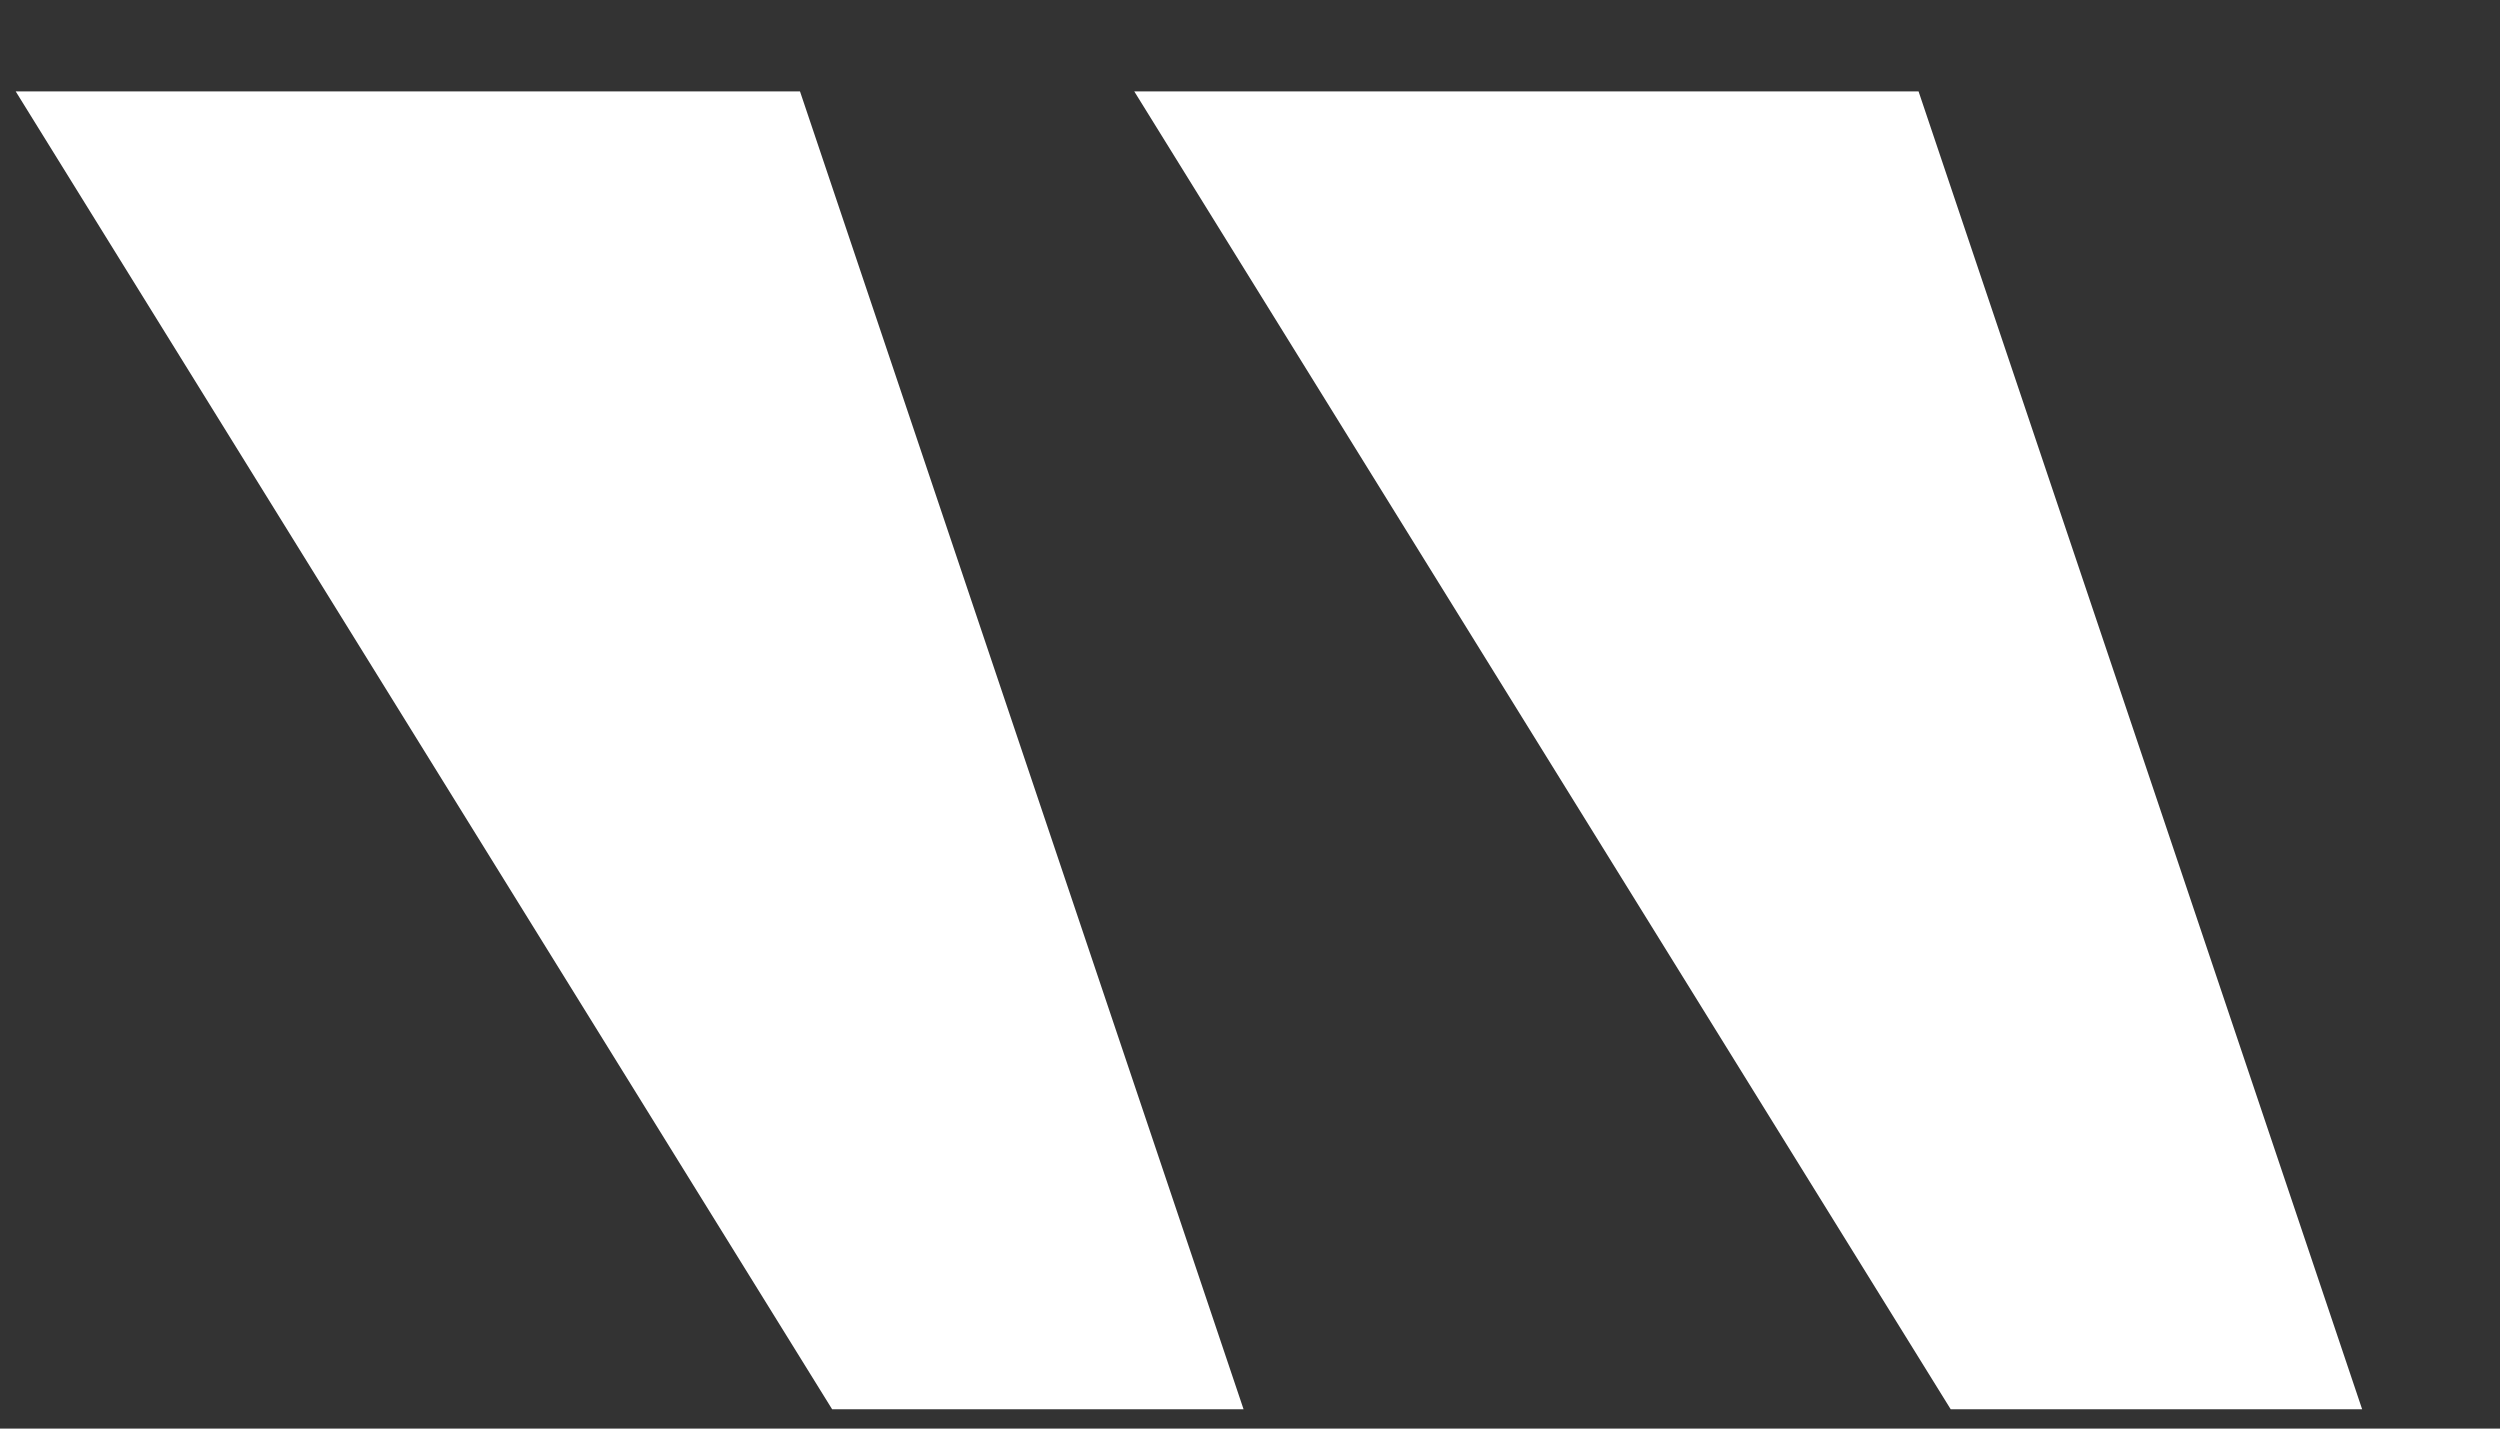 <svg width="14" height="8" viewBox="0 0 14 8" fill="none" xmlns="http://www.w3.org/2000/svg">
<rect x="0" y="0" width="14" height="8" fill="#333333" stroke="none"/>
<path d="M6.352 0.512L10.924 7.892H13.228L10.744 0.512H6.352ZM0.088 0.512L4.66 7.892H6.964L4.48 0.512H0.088Z" fill="white"/>
</svg>
